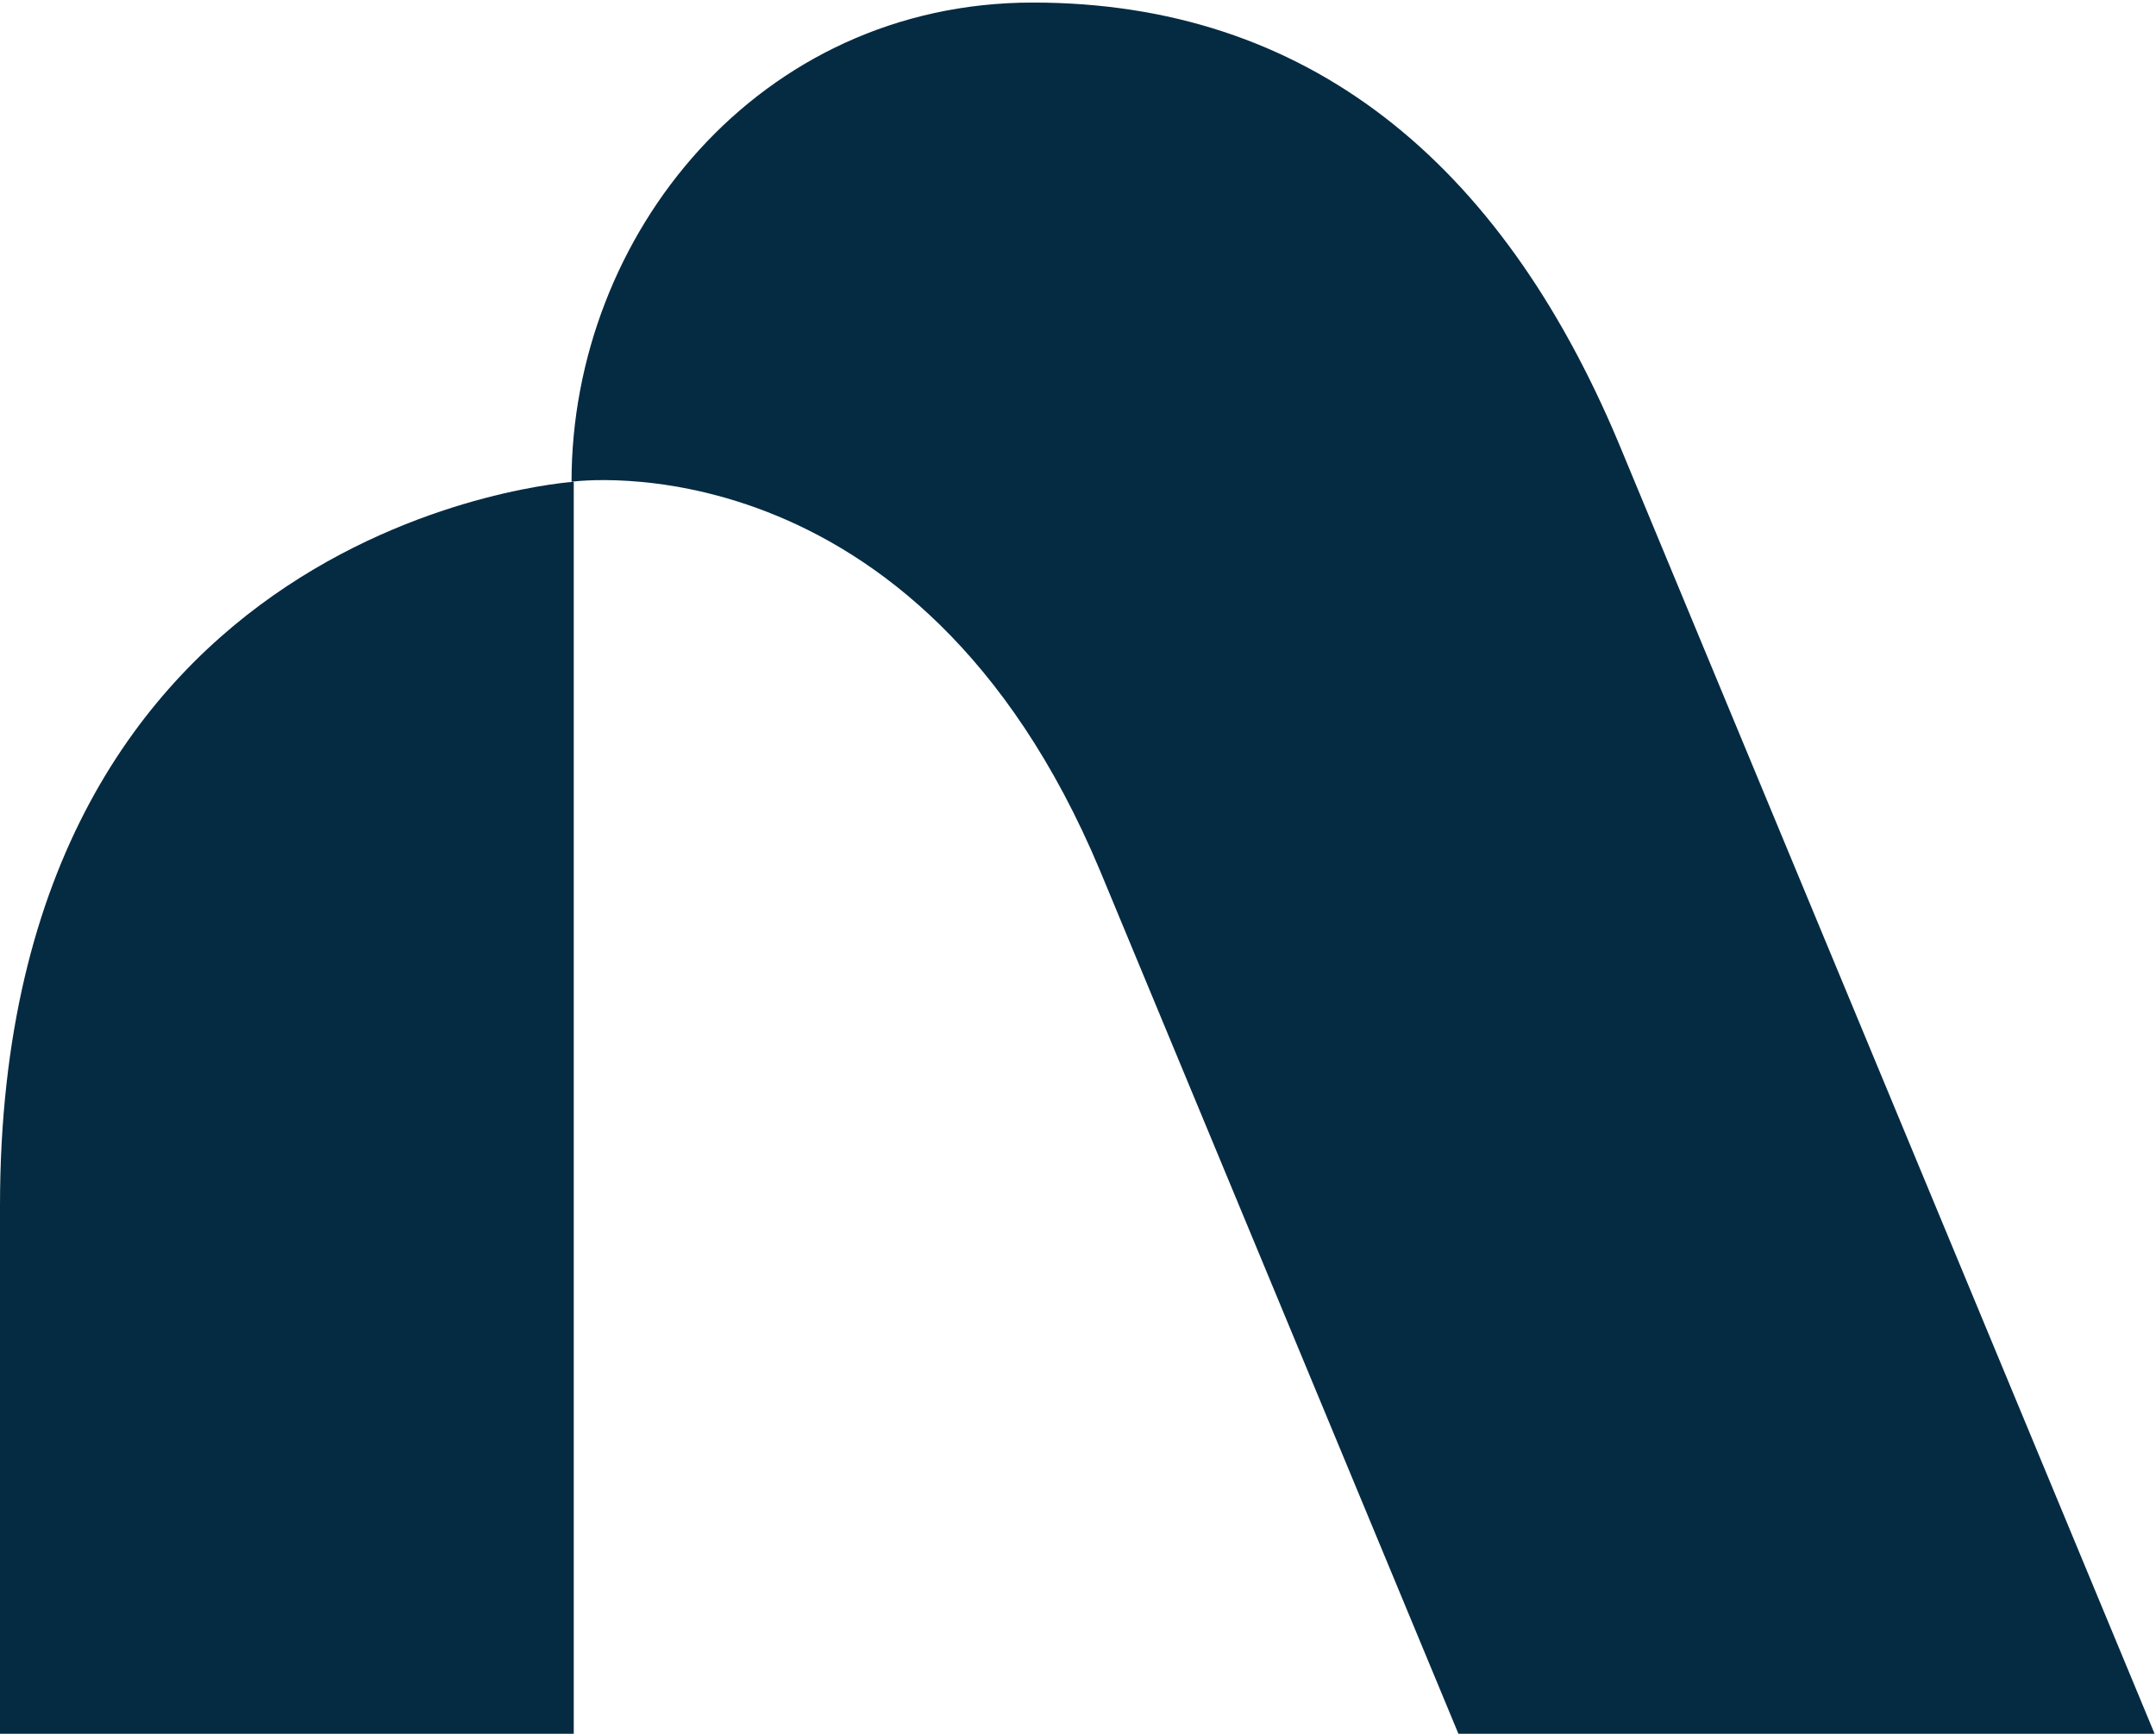 <svg width="419" height="337" viewBox="0 0 419 337" fill="none" xmlns="http://www.w3.org/2000/svg">
<g clip-path="url(#clip0_4427_4792)">
<path d="M454.786 423.848L314.543 86.047C291.552 31.279 254 0.497 200.738 0.497C147.476 0.497 111.074 45.67 111.074 93.642C111.074 93.642 178.131 84.048 213.766 169.198L354.01 506.999C377.001 561.767 414.553 592.549 467.815 592.549C521.077 592.549 557.479 547.376 557.479 499.404C557.479 499.404 490.422 508.998 454.786 423.848Z" fill="#052B42"/>
<path d="M0 234.365V584.159H111.505V93.647C111.505 93.647 0 100.843 0 234.365Z" fill="#052B42"/>
</g>
<defs>
<clipPath id="clip0_4427_4792">
<rect width="419" height="337" fill="white"/>
</clipPath>
</defs>
</svg>
